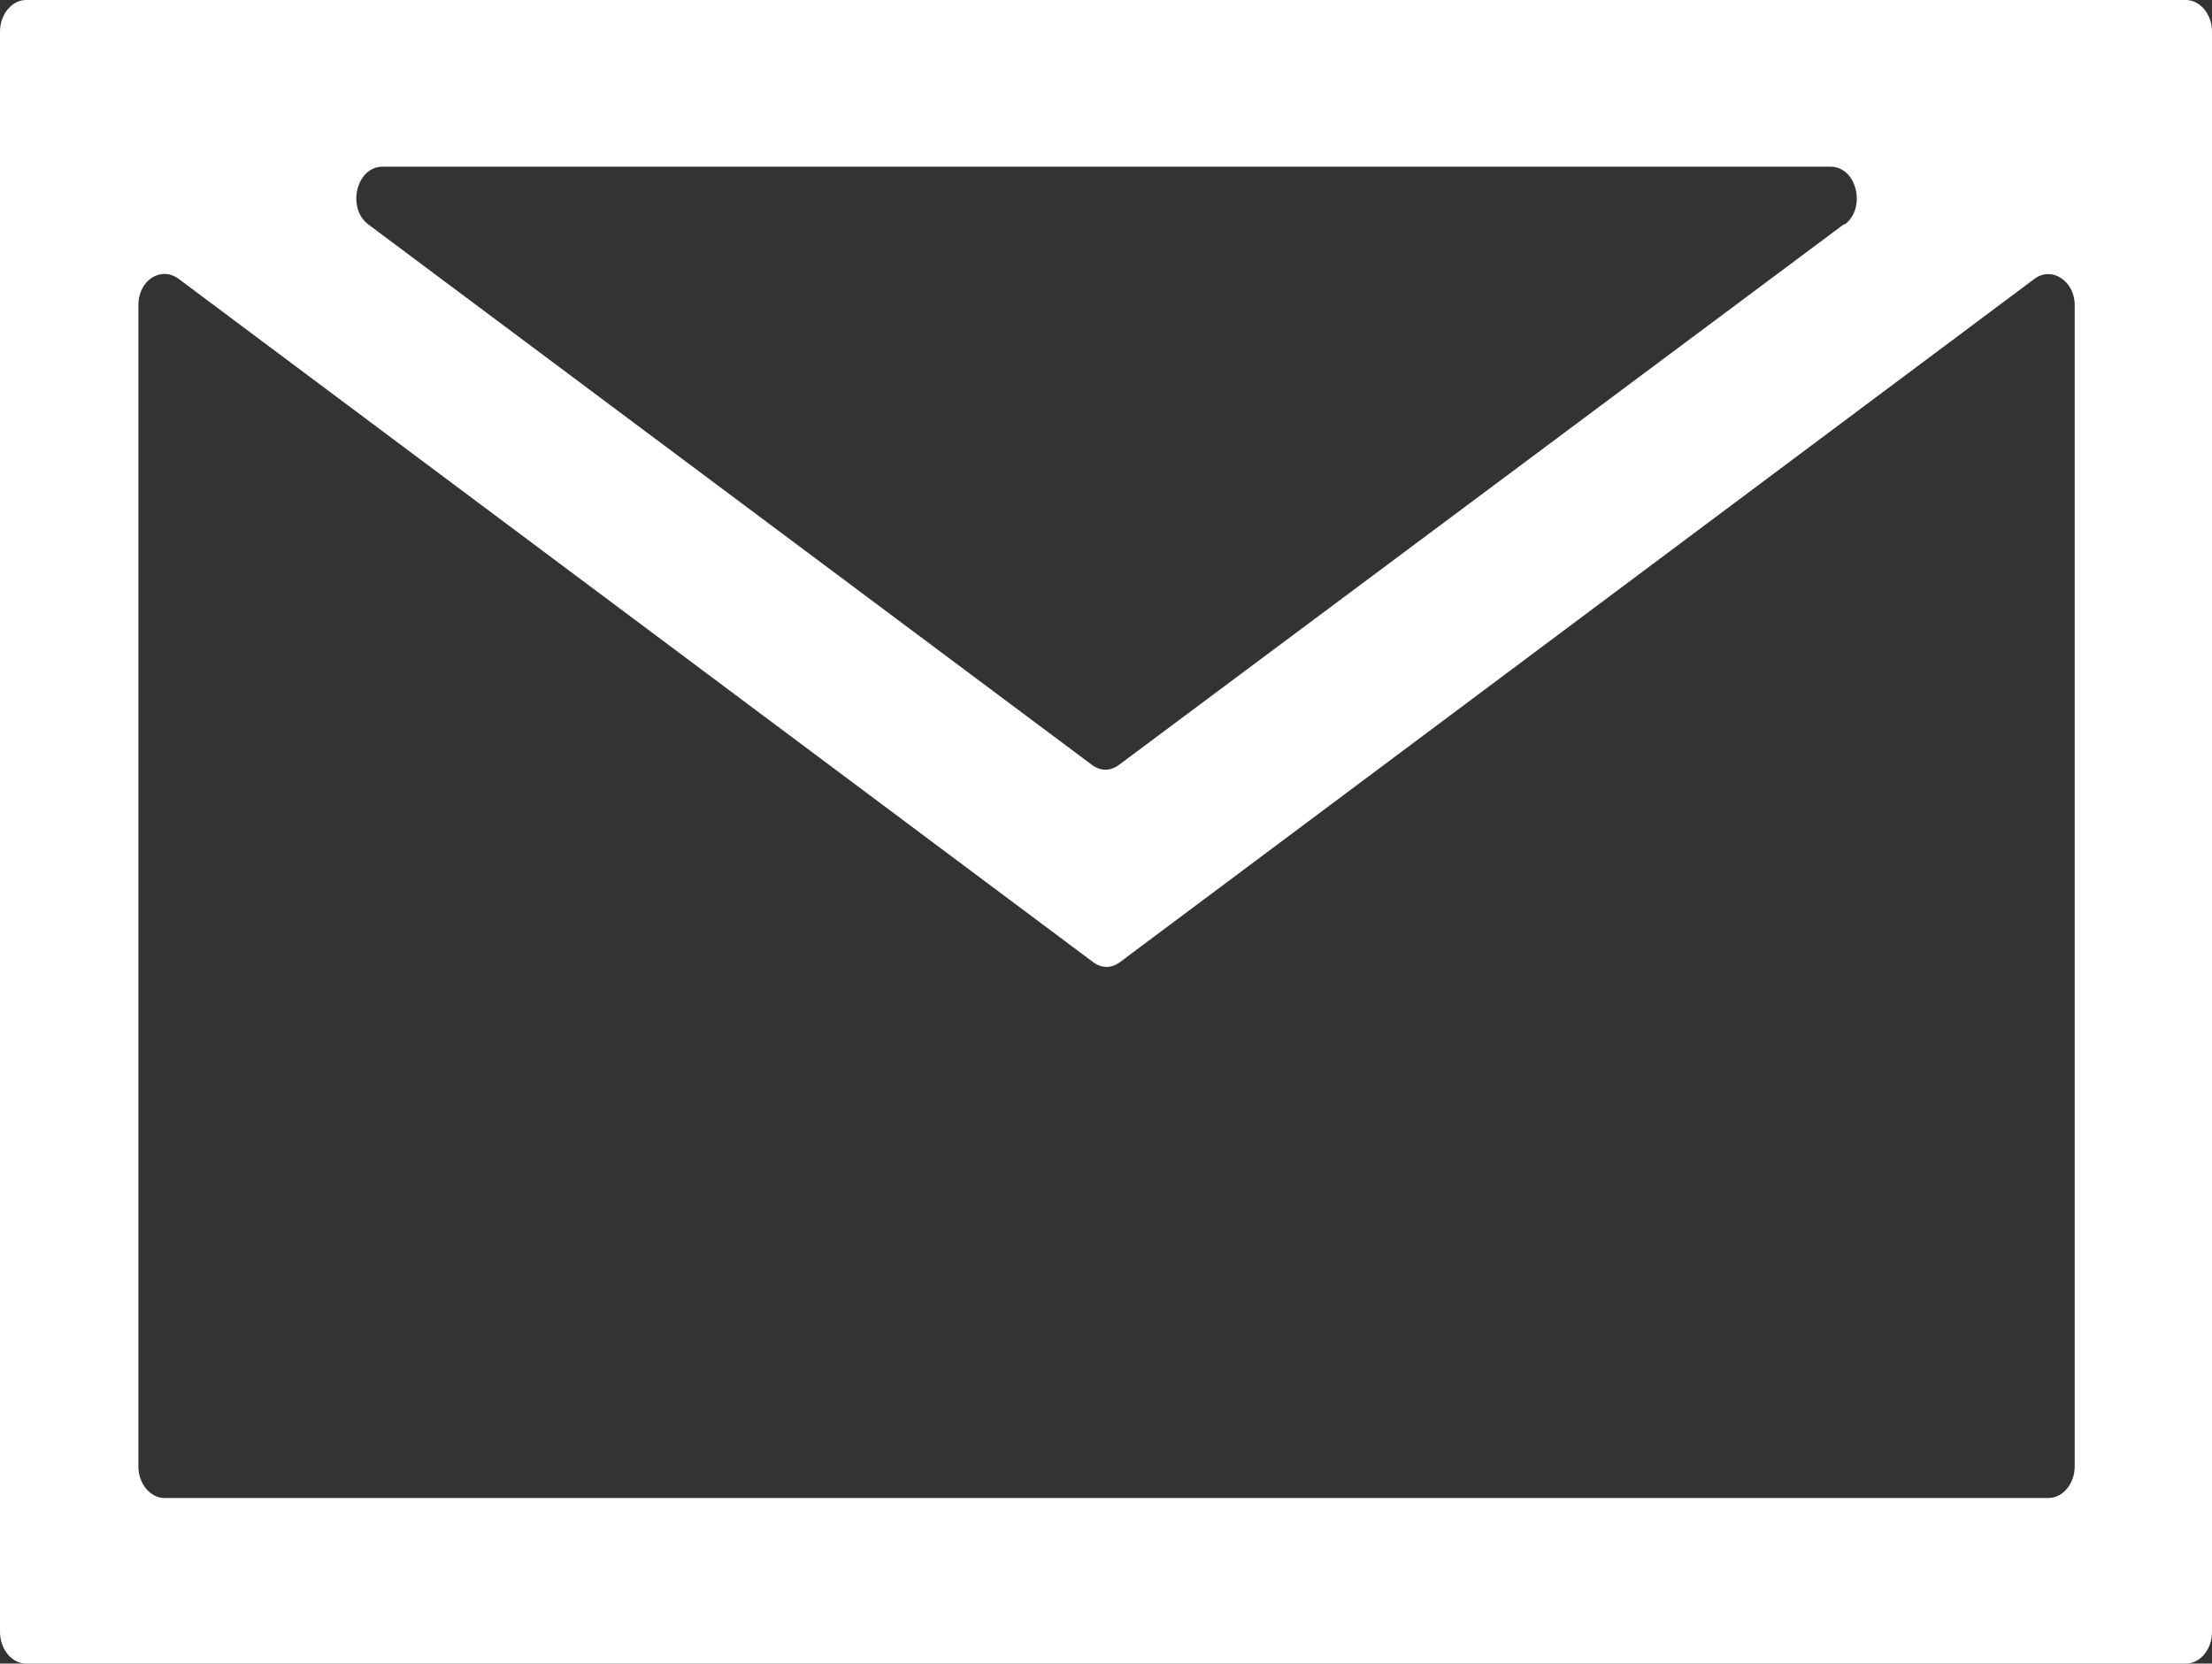 <?xml version="1.0" encoding="UTF-8"?>
<svg id="_レイヤー_2" data-name="レイヤー 2" xmlns="http://www.w3.org/2000/svg" viewBox="0 0 20.3 15.27">
  <rect x="0" y="0" width="20.3" height="15.27" fill="#333333" stroke="none"/>
  <defs>
    <style>
      .cls-1 {
        fill: #fff;
      }
    </style>
  </defs>
  <g id="_レイヤー_12" data-name="レイヤー 12">
    <path class="cls-1" d="M20.06,0H.24c-.13,0-.24.13-.24.29v14.69c0,.16.11.29.24.29h19.82c.13,0,.24-.13.24-.29V.29c0-.16-.11-.29-.24-.29ZM16.92,2.06l-6.65,4.96c-.08.06-.17.06-.25,0L3.38,2.06c-.2-.15-.11-.53.13-.53h13.29c.24,0,.33.38.13.53ZM1.27,13.45V2.8c0-.23.21-.36.37-.24l8.39,6.27c.08.06.17.06.25,0l8.39-6.27c.16-.12.37.02.37.24v10.66c0,.16-.11.29-.24.29H1.51c-.13,0-.24-.13-.24-.29Z"/>
  </g>
</svg>
